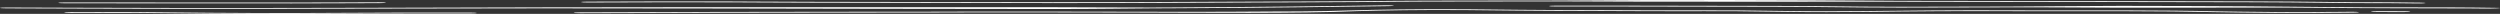 <?xml version="1.0" encoding="utf-8"?>
<svg xmlns="http://www.w3.org/2000/svg" fill="none" height="100%" overflow="visible" preserveAspectRatio="none" style="display: block;" viewBox="0 0 1082 6" width="100%">
<rect x="0" y="0" width="1082" height="6" fill="#333333" stroke="none"/>
<path d="M30.675 5.231C39.2 5.246 49.755 5.145 58.19 5.208C58.308 5.208 58.426 5.209 58.544 5.21C61.992 5.236 65.504 5.272 69.754 5.317C70.295 5.322 70.85 5.328 71.417 5.334C76.454 5.387 82.643 5.45 91.076 5.519C119.392 5.754 141.718 5.598 148.663 5.55C162.591 5.452 177.448 5.45 197.722 5.447C199.576 5.447 201.475 5.447 203.423 5.447C205.002 5.447 206.308 5.526 206.344 5.623C206.38 5.721 205.13 5.801 203.551 5.801C201.644 5.802 199.785 5.802 197.973 5.802C197.965 5.802 197.957 5.802 197.949 5.802C177.548 5.805 163.013 5.807 149.413 5.902C142.318 5.952 119.443 6.111 90.428 5.871C81.905 5.8 75.647 5.737 70.579 5.684C70.024 5.678 69.483 5.673 68.958 5.667C68.945 5.667 68.933 5.667 68.921 5.667C64.643 5.622 61.278 5.587 57.979 5.562C57.909 5.562 57.839 5.561 57.769 5.561C49.239 5.498 38.886 5.6 30.617 5.585C29.039 5.582 27.771 5.5 27.787 5.402C27.804 5.305 29.097 5.228 30.675 5.231ZM606.351 4.067C614.582 3.938 625.533 3.952 635.202 4.01C644.938 4.068 653.75 4.173 657.897 4.237C661.951 4.3 666.456 4.32 671.83 4.333C673.063 4.335 674.341 4.338 675.663 4.34C680.03 4.349 684.889 4.358 690.223 4.386C709.815 4.489 722.589 4.493 731.711 4.484C733.587 4.482 735.333 4.48 736.967 4.477C736.97 4.477 736.973 4.477 736.975 4.477C743.143 4.468 747.745 4.461 751.977 4.502C759.509 4.573 765.661 4.637 773.084 4.762C783.322 4.933 797.904 4.913 807.393 4.795C807.914 4.788 808.447 4.781 808.986 4.775C815.865 4.689 824.336 4.583 837.037 4.504C847.589 4.438 856.786 4.443 864.927 4.462C867.26 4.467 869.486 4.474 871.623 4.48C877.017 4.495 881.845 4.509 886.393 4.501C914.596 4.451 930.861 4.515 941.084 4.612C948.946 4.686 953.337 4.781 956.506 4.85C957.463 4.871 958.309 4.89 959.105 4.904C966.204 5.035 972.722 5.094 980.563 5.164C982.303 5.18 984.113 5.196 986.005 5.214C992.331 5.274 997.045 5.263 1000.74 5.238C1002.36 5.227 1003.78 5.214 1005.12 5.201C1005.15 5.2 1005.17 5.2 1005.2 5.2C1005.38 5.198 1005.57 5.196 1005.75 5.194C1005.89 5.193 1006.03 5.191 1006.17 5.19C1006.23 5.188 1006.27 5.187 1006.31 5.186C1006.34 5.185 1006.36 5.185 1006.38 5.184C1006.38 5.184 1006.38 5.184 1006.39 5.184C1006.65 5.177 1006.88 5.174 1006.92 5.174C1007 5.173 1007.08 5.172 1007.11 5.172C1007.31 5.171 1007.56 5.17 1007.72 5.169C1008.15 5.168 1008.89 5.166 1010.04 5.165C1011.04 5.16 1012 5.151 1013.2 5.14C1013.28 5.139 1013.35 5.138 1013.43 5.138C1014.6 5.127 1015.97 5.114 1017.69 5.102C1019.26 5.091 1020.69 5.161 1020.9 5.258C1021.11 5.356 1020.01 5.443 1018.45 5.454C1016.83 5.466 1015.54 5.478 1014.37 5.488C1014.3 5.489 1014.22 5.49 1014.15 5.491C1012.93 5.502 1011.77 5.512 1010.52 5.519C1010.11 5.521 1009.68 5.522 1009.27 5.523C1008.55 5.528 1007.73 5.535 1006.74 5.545C1006.54 5.547 1006.34 5.548 1006.13 5.551C1004.79 5.564 1003.23 5.579 1001.47 5.591C997.355 5.619 992.138 5.629 985.254 5.564C983.448 5.548 981.698 5.532 979.989 5.516C972.118 5.446 965.114 5.383 957.578 5.244C956.544 5.225 955.553 5.204 954.492 5.18C951.349 5.112 947.597 5.031 940.329 4.962C930.59 4.87 914.713 4.806 886.669 4.855C881.896 4.863 876.746 4.849 871.26 4.833C869.165 4.827 867.019 4.822 864.828 4.817C856.814 4.798 847.907 4.793 837.717 4.857C825.3 4.934 817.06 5.037 810.211 5.122C809.975 5.125 809.738 5.128 809.502 5.132C809.208 5.135 808.916 5.139 808.627 5.142C798.515 5.268 782.999 5.293 771.689 5.104C764.592 4.985 758.705 4.923 751.213 4.852C747.529 4.817 743.593 4.823 737.549 4.831C735.852 4.834 733.987 4.836 731.917 4.838C722.631 4.848 709.663 4.844 689.851 4.74C684.686 4.713 680.038 4.704 675.696 4.695C674.347 4.693 673.023 4.69 671.727 4.687C666.327 4.674 661.3 4.654 656.614 4.581C652.763 4.521 644.234 4.419 634.765 4.363C625.227 4.306 615.1 4.297 607.865 4.411C607.112 4.423 606.353 4.435 605.596 4.447C599.068 4.548 592.413 4.652 587.055 4.824C563.038 5.909 519.538 5.496 490.843 5.43C490.466 5.429 490.089 5.429 489.712 5.428C456.591 5.352 432.52 5.362 424.315 5.365C423.932 5.365 423.584 5.366 423.271 5.366C422.992 5.366 422.739 5.366 422.516 5.366C419.174 5.367 416.217 5.38 413.118 5.393C412.949 5.394 412.78 5.394 412.61 5.395C409.336 5.409 405.9 5.422 401.838 5.421C386.735 5.417 374.423 5.433 363.77 5.45C361.798 5.453 359.88 5.456 358.011 5.459C358.005 5.459 358 5.459 357.994 5.459C349.789 5.473 342.511 5.485 335.604 5.485C323.008 5.486 314.5 5.508 307.883 5.532C305.808 5.54 303.895 5.547 302.09 5.555C298.188 5.571 294.78 5.585 291.264 5.59C284.653 5.599 278.568 5.623 272.575 5.647C272.041 5.649 271.507 5.651 270.974 5.653C264.477 5.679 258.043 5.702 251.241 5.703C249.662 5.703 248.353 5.624 248.32 5.526C248.288 5.428 249.543 5.348 251.121 5.348C257.728 5.348 264.004 5.325 270.5 5.299C271.035 5.297 271.574 5.295 272.113 5.293C278.091 5.269 284.287 5.245 291.021 5.236C294.41 5.231 297.63 5.218 301.455 5.202C303.28 5.194 305.246 5.186 307.433 5.178C314.151 5.154 322.771 5.131 335.488 5.131C342.312 5.131 349.497 5.119 357.697 5.105C359.578 5.102 361.514 5.098 363.51 5.095C374.19 5.078 386.565 5.062 401.751 5.066C405.589 5.068 408.847 5.055 412.107 5.041C412.29 5.04 412.473 5.04 412.656 5.039C415.727 5.026 418.849 5.012 422.38 5.011C422.852 5.011 423.454 5.011 424.179 5.011C432.396 5.008 456.564 4.998 489.807 5.073C489.91 5.074 490.013 5.074 490.116 5.074C512.391 5.125 524.957 5.154 534.419 5.066C541.886 4.997 547.467 4.979 552.048 4.971C552.921 4.969 553.748 4.968 554.535 4.966C557.94 4.961 560.63 4.957 563.319 4.932C571.453 4.858 577.286 4.736 584.344 4.509C590.327 4.316 597.657 4.202 604.077 4.103C604.087 4.103 604.097 4.102 604.106 4.102C604.868 4.09 605.618 4.079 606.351 4.067ZM1040.35 4.867C1041.93 4.87 1043.19 4.951 1043.18 5.049C1043.16 5.147 1041.87 5.224 1040.29 5.221C1036.53 5.214 1032.77 5.207 1029.01 5.2C1027.43 5.197 1026.16 5.116 1026.18 5.018C1026.19 4.92 1027.49 4.843 1029.06 4.846C1032.83 4.853 1036.59 4.86 1040.35 4.867ZM599.766 2.304C601.306 2.284 602.84 2.346 603.19 2.442C603.538 2.538 602.571 2.631 601.033 2.651C600.219 2.662 598.88 2.68 597.08 2.706C584.113 2.89 547.088 3.417 507.836 3.571C504.531 3.584 501.569 3.596 498.747 3.609C486.678 3.661 476.989 3.913 453.905 3.903C356.84 3.86 259.851 3.41 162.942 3.718C134.953 3.807 107.052 3.821 79.041 3.815C55.694 3.81 12.9 3.628 2.83 3.61C1.251 3.607 -0.016 3.525 0 3.427C0.017 3.329 1.31 3.252 2.888 3.255C12.886 3.274 55.539 3.455 78.797 3.46C106.754 3.466 134.598 3.453 162.533 3.364C259.555 3.055 356.856 3.075 454.033 3.118C476.893 3.129 486.198 3.307 498.223 3.255C501.052 3.243 504.03 3.23 507.366 3.217C546.067 3.065 582.53 2.547 595.653 2.361C597.51 2.335 598.905 2.315 599.766 2.304ZM673.192 2.452C690.818 2.425 715.875 2.473 737.772 2.515C748.451 2.535 758.378 2.555 766.326 2.563C778.64 2.576 786.392 2.66 794.08 2.745C794.162 2.745 794.245 2.746 794.327 2.747C802.01 2.831 809.698 2.914 822.205 2.927C834.814 2.94 852.262 2.883 869.861 2.824C869.875 2.824 869.889 2.824 869.902 2.824C887.408 2.767 905.164 2.529 917.996 2.542C962.711 2.59 990.283 2.833 1004.22 3.025C1028.61 3.359 1056.27 2.984 1081.18 3.407C1083.93 3.5 1079.29 3.77 1074.23 3.693C1074.05 3.69 1073.86 3.688 1073.68 3.686C1071.94 3.666 1070.41 3.649 1068.27 3.636C1065.16 3.625 1062.84 3.624 1060.73 3.624C1055.19 3.622 1016.71 3.558 1003.09 3.371C989.863 3.19 962.87 3.374 917.868 3.326C905.274 3.313 887.873 3.121 870.274 3.179C870.225 3.179 870.177 3.179 870.129 3.179C852.659 3.237 835.041 3.295 822.221 3.282C809.263 3.268 801.223 3.181 793.44 3.096C793.365 3.095 793.289 3.094 793.213 3.094C785.597 3.01 778.202 2.929 766.342 2.917C758.219 2.909 748.176 2.89 737.429 2.869C715.626 2.827 690.919 2.78 673.443 2.806C671.866 2.808 670.53 2.731 670.46 2.633C670.392 2.535 671.615 2.454 673.192 2.452ZM673.555 0.244C723.083 -0.149 772.887 -0.039 821.726 0.376C834.473 0.389 852.262 0.417 870.026 0.444C870.227 0.445 870.428 0.445 870.628 0.446C888.201 0.473 905.695 0.501 918.256 0.514C962.971 0.562 990.645 0.626 1004.59 0.817C1017.59 0.995 1021.19 0.995 1026.54 0.997C1026.69 0.997 1026.84 0.997 1026.98 0.997C1026.99 0.997 1027 0.997 1027.01 0.996C1027.19 0.992 1027.35 0.989 1027.43 0.988C1027.59 0.986 1027.72 0.985 1027.77 0.984C1027.88 0.984 1027.98 0.984 1028.01 0.984C1028.15 0.983 1028.31 0.983 1028.41 0.984C1029.37 0.985 1032.35 0.996 1034.71 1.011C1037.14 1.026 1038.86 1.045 1040.68 1.066C1040.87 1.068 1041.05 1.07 1041.24 1.073C1042.88 1.092 1044.66 1.113 1047.23 1.136C1048.8 1.149 1049.91 1.239 1049.72 1.336C1049.53 1.433 1048.1 1.5 1046.54 1.486C1043.83 1.462 1041.93 1.44 1040.28 1.421C1040.1 1.419 1039.92 1.416 1039.73 1.414C1037.99 1.394 1036.46 1.377 1034.32 1.364C1031.21 1.353 1028.9 1.352 1026.78 1.352C1021.25 1.35 1017.07 1.349 1003.46 1.163C990.23 0.981 963.276 0.916 918.272 0.868C905.688 0.855 888.173 0.828 870.616 0.8C870.41 0.8 870.203 0.799 869.997 0.799C852.223 0.771 834.461 0.743 821.743 0.73C772.171 0.679 723.625 0.856 673.81 0.598C664.644 0.612 656.266 0.617 648.503 0.622C625.659 0.637 608.128 0.649 591.415 0.864C587.751 0.911 578.147 0.951 564.268 1.001C560.201 1.016 555.739 1.031 550.917 1.048C539.096 1.089 525.092 1.138 509.313 1.199C506.008 1.212 503.046 1.225 500.224 1.237C488.155 1.29 478.628 1.331 455.543 1.321C427.139 1.309 379.547 1.221 354.095 1.153C341.348 1.119 334.151 1.088 329.06 1.062C327.643 1.054 326.396 1.047 325.252 1.041C322.264 1.025 319.943 1.012 316.902 1.004C295 0.944 279.666 0.985 254.545 1.072C252.971 1.077 251.599 1.002 251.48 0.904C251.362 0.807 252.542 0.723 254.116 0.718C279.274 0.631 294.842 0.589 317.042 0.65C320.217 0.659 322.702 0.672 325.743 0.689C326.871 0.695 328.075 0.701 329.419 0.708C334.426 0.734 341.546 0.765 354.227 0.799C379.634 0.866 427.156 0.954 455.473 0.967C478.332 0.977 487.675 0.936 499.7 0.884C502.528 0.872 505.504 0.859 508.839 0.846C524.639 0.784 538.682 0.735 550.509 0.693C555.324 0.677 559.776 0.661 563.827 0.647C577.986 0.596 587.01 0.557 590.149 0.517C607.447 0.294 625.74 0.282 648.796 0.267C656.474 0.262 664.682 0.257 673.555 0.244ZM164.01 0.993C165.585 0.988 166.952 1.063 167.063 1.161C167.174 1.259 165.989 1.342 164.415 1.347C156.096 1.374 150.116 1.395 145.44 1.413C136.787 1.444 132.605 1.46 126.342 1.457C110.174 1.45 94.563 1.447 80.518 1.444C57.172 1.439 38.145 1.435 28.076 1.416C26.497 1.413 25.229 1.331 25.245 1.233C25.263 1.136 26.556 1.059 28.134 1.062C38.132 1.08 57.016 1.084 80.275 1.089C94.336 1.092 109.999 1.095 126.268 1.102C132.343 1.105 136.291 1.091 144.751 1.06C149.422 1.042 155.469 1.02 164.01 0.993Z" fill="white" id="Line 6"/>
</svg>